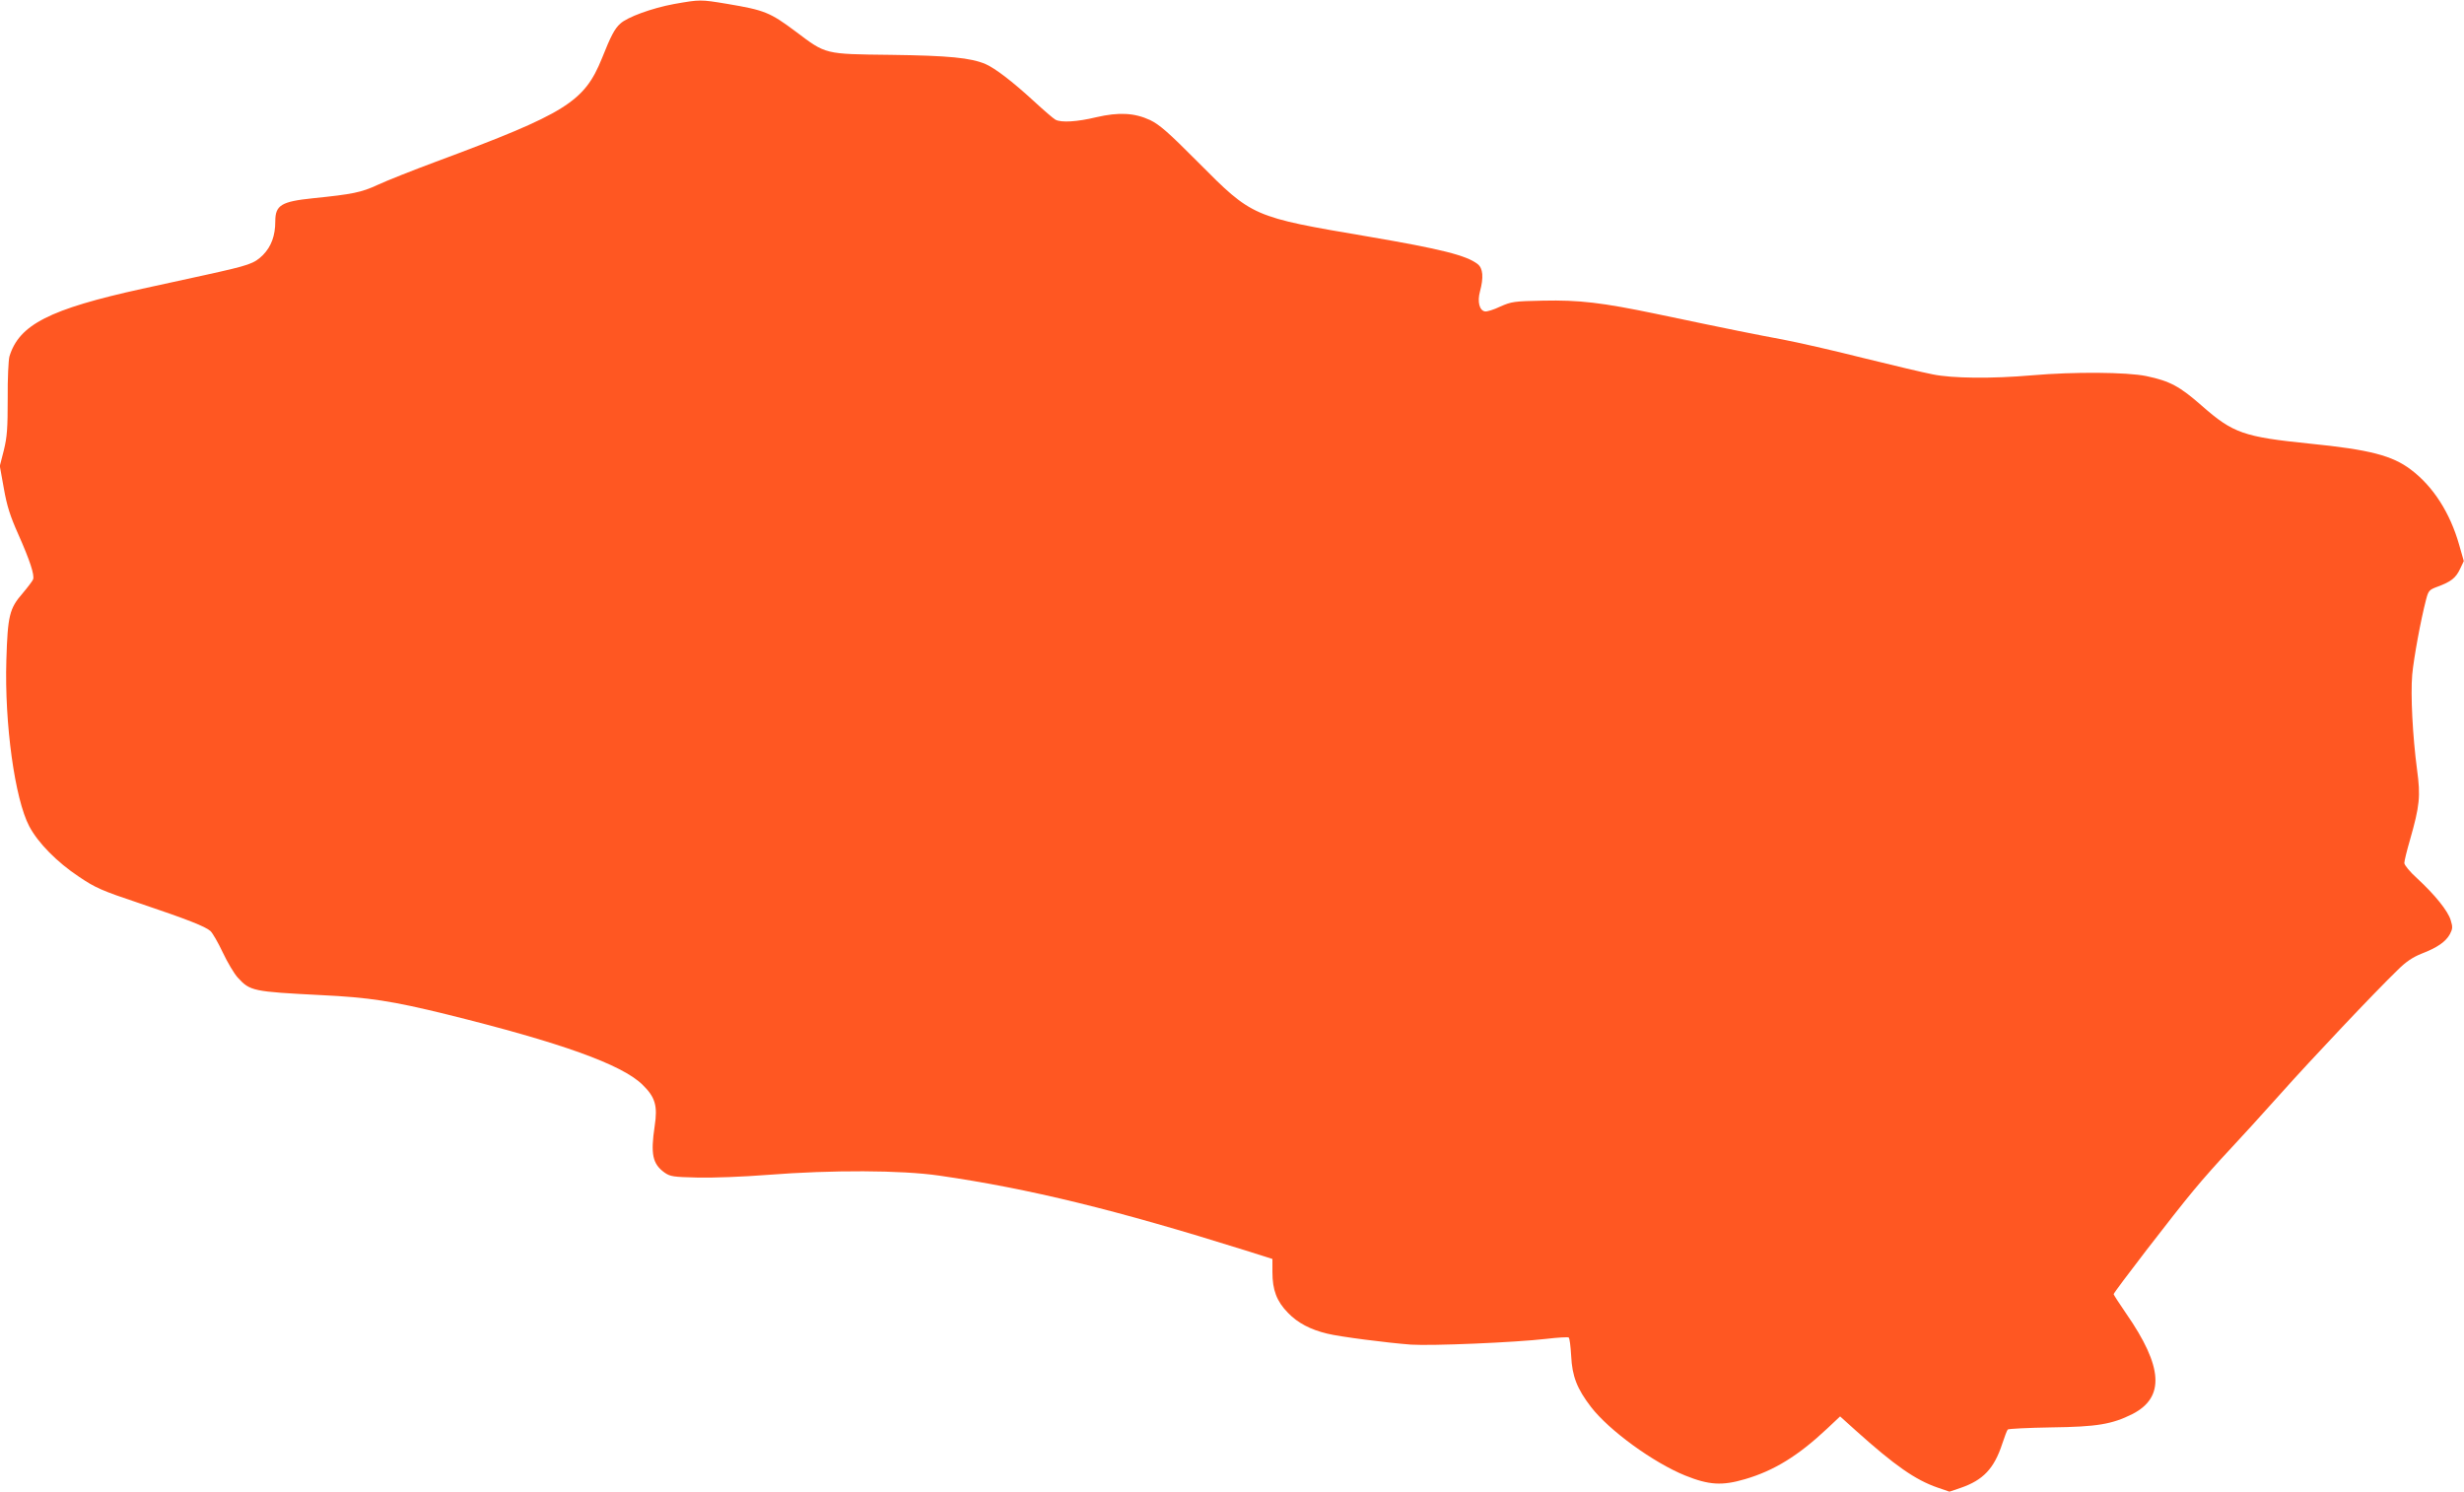 <?xml version="1.0" standalone="no"?>
<!DOCTYPE svg PUBLIC "-//W3C//DTD SVG 20010904//EN"
 "http://www.w3.org/TR/2001/REC-SVG-20010904/DTD/svg10.dtd">
<svg version="1.0" xmlns="http://www.w3.org/2000/svg"
 width="1280pt" height="775pt" viewBox="0 0 1280 775"
 preserveAspectRatio="xMidYMid meet">
<g transform="translate(0,775) scale(0.1,-0.1)"
fill="#ff5722" stroke="none">
<path d="M3501 7729 c-114 -21 -243 -68 -279 -102 -29 -26 -49 -64 -95 -180
-92 -227 -187 -286 -862 -537 -121 -45 -257 -99 -302 -120 -86 -40 -131 -49
-337 -70 -165 -17 -196 -36 -196 -120 0 -75 -21 -131 -64 -175 -46 -45 -69
-53 -301 -104 -77 -17 -223 -49 -325 -71 -483 -106 -641 -187 -691 -352 -5
-18 -10 -116 -9 -218 0 -156 -3 -199 -20 -269 l-21 -82 21 -117 c16 -91 33
-144 75 -238 60 -135 85 -211 77 -234 -3 -8 -27 -40 -54 -72 -69 -79 -78 -116
-85 -348 -10 -330 44 -721 119 -863 46 -87 145 -187 258 -262 86 -58 118 -72
315 -138 252 -85 340 -120 368 -144 11 -10 40 -60 64 -111 24 -51 59 -110 78
-131 64 -70 78 -73 431 -91 252 -12 373 -31 654 -100 594 -147 909 -260 1017
-365 67 -65 80 -110 64 -215 -22 -147 -11 -197 51 -242 30 -21 46 -23 171 -26
78 -2 238 4 365 14 334 26 692 25 892 -4 469 -68 918 -178 1588 -388 l142 -45
0 -68 c0 -93 22 -152 81 -212 50 -52 116 -87 204 -108 64 -16 314 -48 435 -57
108 -7 540 11 703 30 59 7 111 10 116 7 5 -3 10 -46 13 -96 5 -105 30 -170
103 -265 94 -122 324 -289 489 -356 124 -50 192 -54 311 -19 151 44 277 122
427 263 l67 63 81 -73 c204 -183 310 -257 426 -297 l61 -21 59 20 c116 40 173
100 215 228 12 37 25 71 29 75 4 4 105 9 226 11 237 3 315 16 421 69 170 87
160 246 -33 524 -35 51 -64 96 -64 99 0 10 317 422 415 539 50 61 134 155 186
210 52 55 171 186 264 290 164 184 491 530 612 647 41 41 77 65 122 83 83 32
126 62 148 102 14 27 15 37 4 72 -14 48 -82 132 -174 217 -38 34 -67 70 -67
80 0 11 13 64 29 119 51 179 56 227 37 367 -23 175 -34 388 -25 493 8 86 44
283 72 390 12 46 16 51 60 67 70 26 94 45 116 91 l20 42 -24 84 c-47 166 -135
304 -251 391 -96 73 -214 104 -524 135 -344 35 -399 54 -561 196 -116 102
-166 129 -289 155 -102 21 -377 23 -595 4 -209 -18 -413 -16 -515 5 -47 9
-211 48 -365 86 -154 39 -340 81 -414 95 -130 24 -266 51 -656 133 -283 59
-402 73 -589 69 -152 -3 -164 -5 -223 -31 -33 -16 -69 -27 -79 -25 -29 5 -40
51 -26 103 20 74 16 121 -12 143 -58 45 -188 78 -569 143 -601 102 -601 102
-882 385 -155 156 -201 196 -250 220 -82 38 -163 42 -280 15 -99 -24 -182 -29
-212 -13 -11 6 -62 50 -114 98 -110 101 -199 169 -249 191 -78 33 -191 44
-493 48 -346 4 -335 2 -492 120 -135 101 -162 112 -358 145 -139 23 -140 23
-276 -1z"/>
</g>
</svg>
